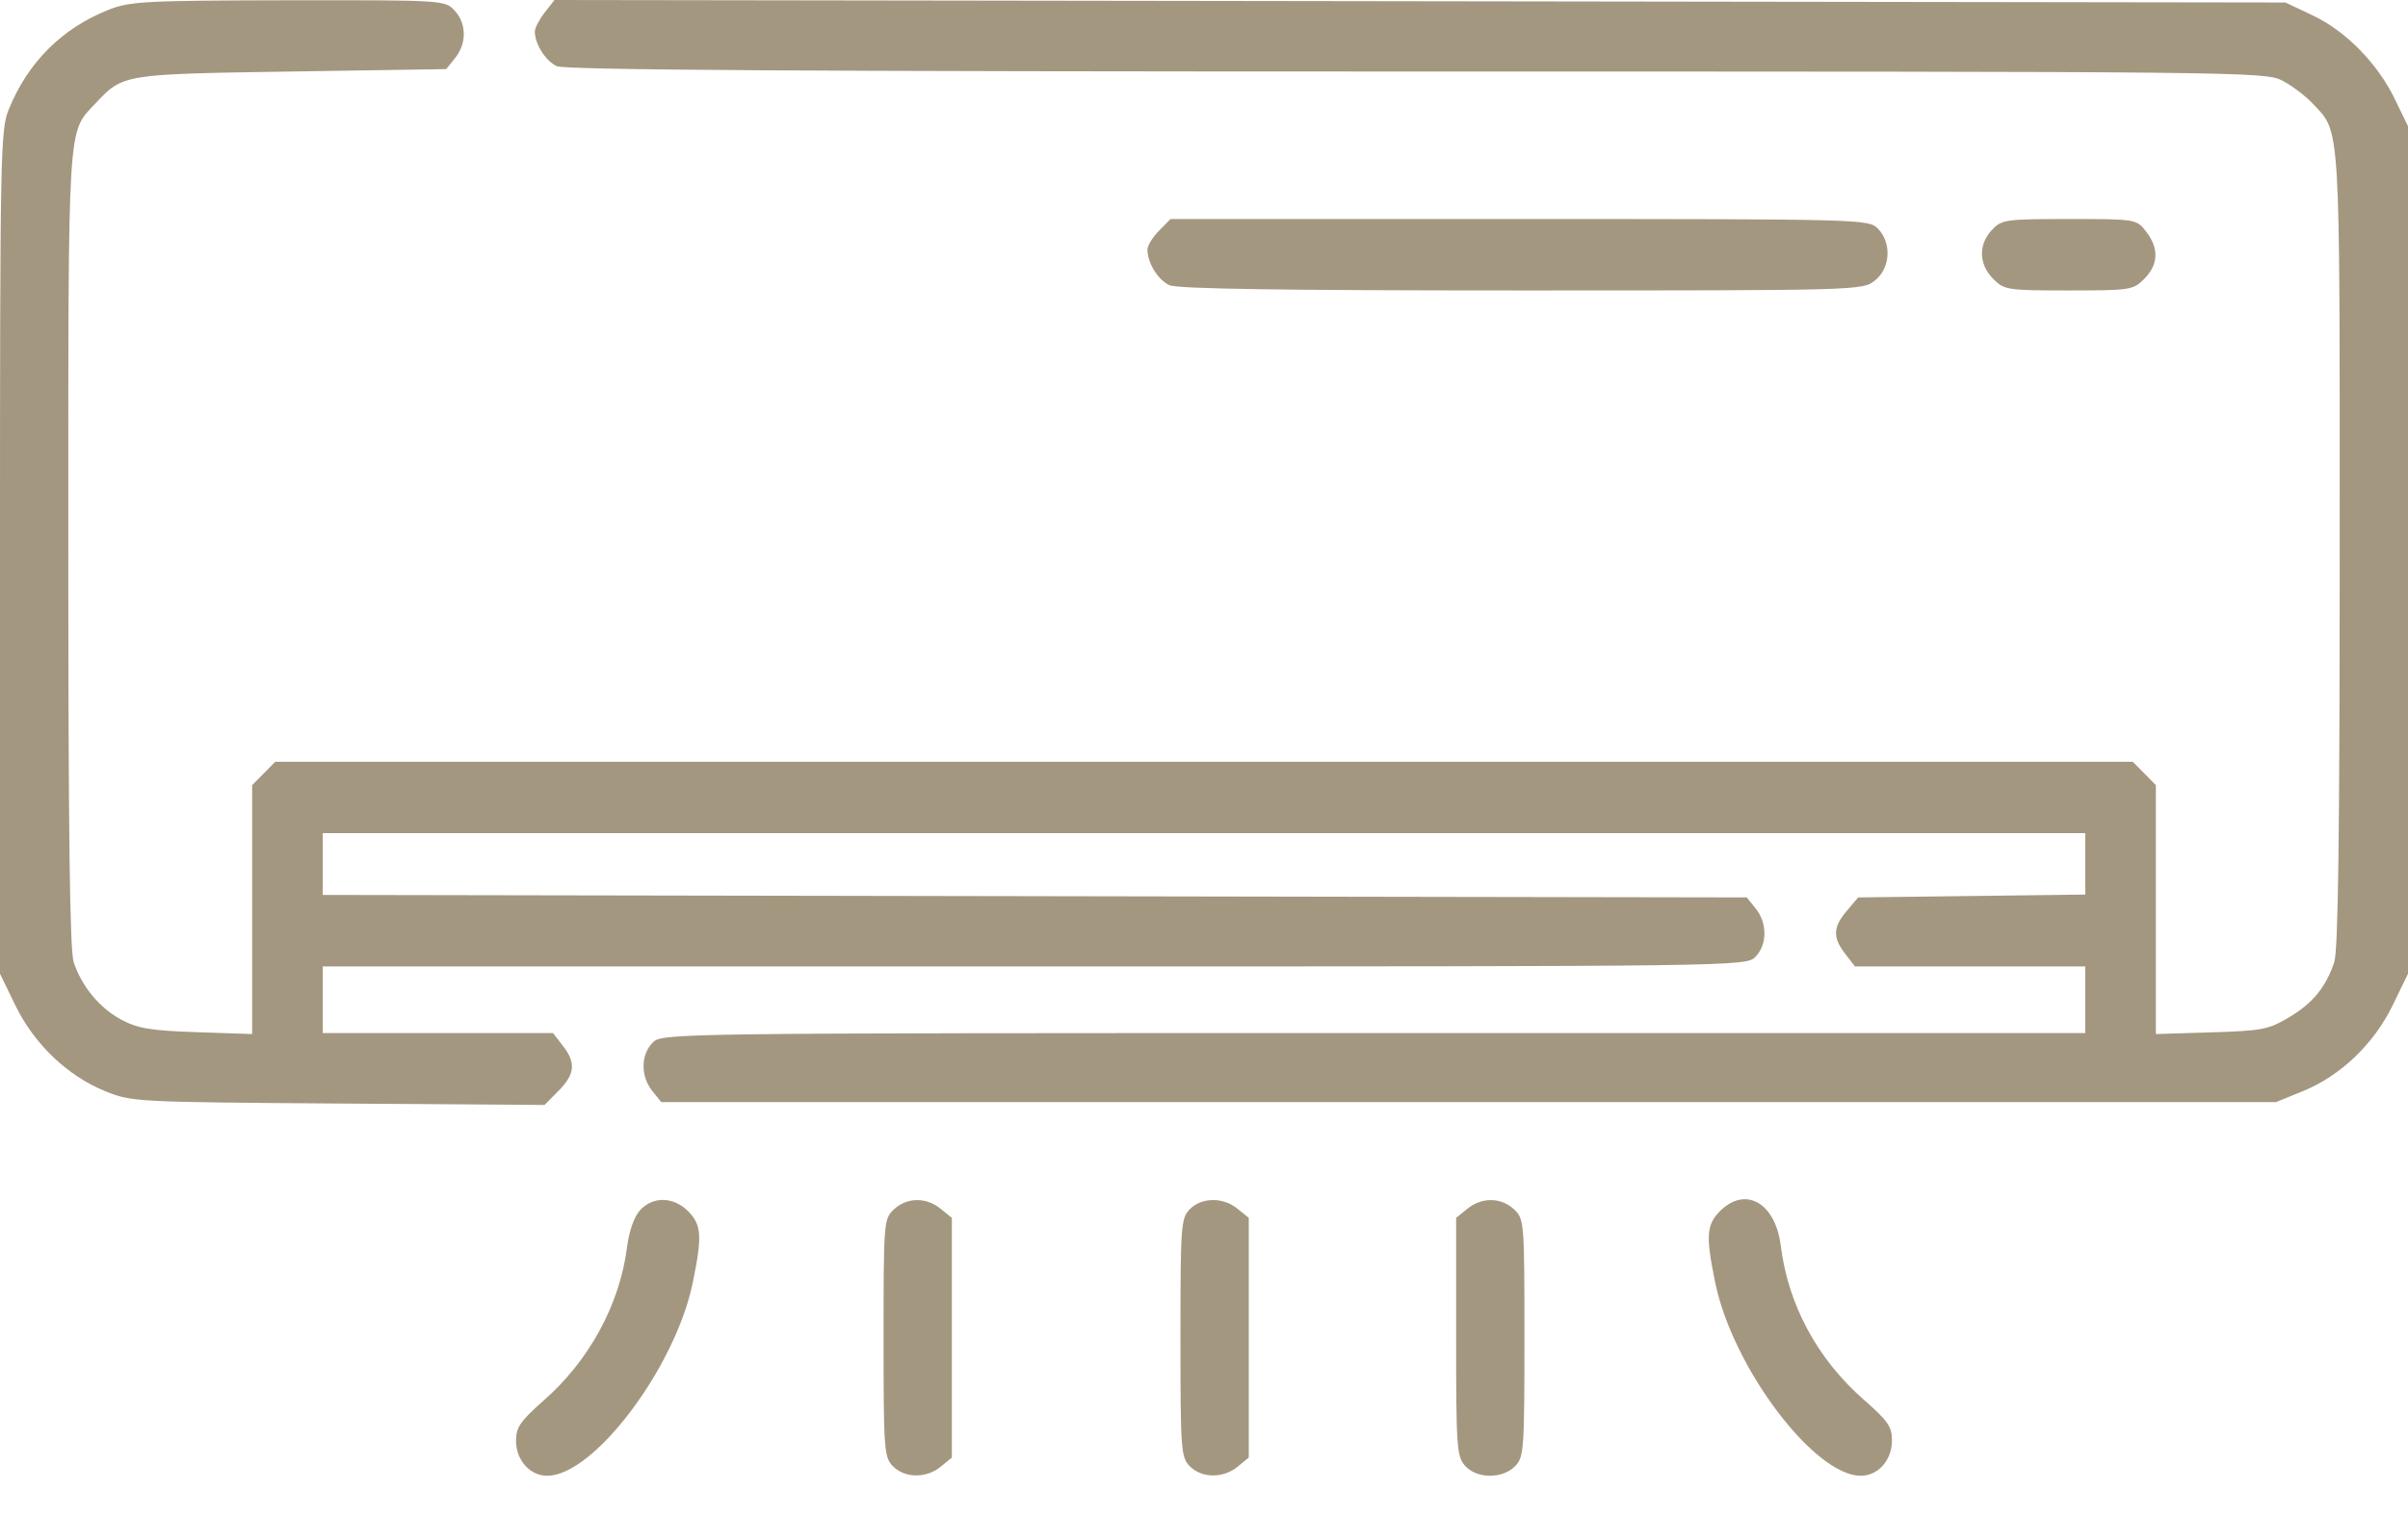 <?xml version="1.0" encoding="UTF-8"?> <svg xmlns="http://www.w3.org/2000/svg" width="27" height="17" viewBox="0 0 27 17" fill="none"> <path fill-rule="evenodd" clip-rule="evenodd" d="M1.222 0.108C0.697 0.315 0.312 0.698 0.097 1.23C0.005 1.455 0 1.734 0 6.194V10.919L0.173 11.275C0.384 11.708 0.756 12.063 1.178 12.235C1.474 12.356 1.519 12.358 3.793 12.374L6.106 12.39L6.263 12.231C6.448 12.044 6.46 11.917 6.31 11.725L6.201 11.584H4.91H3.619V11.21V10.837H11.598C19.506 10.837 19.577 10.836 19.682 10.73C19.816 10.595 19.818 10.352 19.687 10.189L19.586 10.063L11.602 10.049L3.619 10.035V9.688V9.342H13.5H23.381V9.686V10.031L22.108 10.047L20.835 10.063L20.708 10.213C20.552 10.396 20.547 10.513 20.69 10.696L20.799 10.837H22.09H23.381V11.21V11.584H15.402C7.494 11.584 7.423 11.585 7.318 11.691C7.184 11.826 7.182 12.069 7.313 12.232L7.414 12.358H16.468H25.52L25.822 12.235C26.244 12.063 26.616 11.707 26.827 11.275L27 10.919V6.167V1.415L26.852 1.11C26.656 0.708 26.302 0.347 25.928 0.171L25.626 0.028L15.921 0.014L6.217 0L6.107 0.141C6.046 0.219 5.997 0.314 5.997 0.353C5.997 0.494 6.118 0.684 6.243 0.742C6.336 0.785 9.025 0.802 15.882 0.802C25.137 0.802 25.398 0.804 25.589 0.903C25.697 0.959 25.849 1.074 25.927 1.157C26.247 1.497 26.234 1.29 26.234 6.156C26.234 9.377 26.217 10.658 26.173 10.789C26.078 11.072 25.931 11.251 25.662 11.41C25.437 11.544 25.358 11.559 24.794 11.576L24.173 11.595V10.2V8.804L24.044 8.673L23.914 8.542H13.5H3.086L2.957 8.673L2.827 8.804V10.2V11.595L2.206 11.574C1.695 11.557 1.546 11.532 1.364 11.436C1.118 11.305 0.918 11.064 0.826 10.789C0.783 10.659 0.766 9.342 0.766 6.156C0.766 1.29 0.753 1.497 1.073 1.157C1.38 0.83 1.376 0.831 3.267 0.802L5.003 0.775L5.104 0.649C5.235 0.485 5.232 0.264 5.097 0.118C4.99 0.002 4.973 0.001 3.234 0.003C1.638 0.006 1.456 0.015 1.222 0.108ZM12.996 2.587C12.924 2.659 12.866 2.754 12.866 2.798C12.866 2.948 12.983 3.138 13.112 3.198C13.203 3.239 14.374 3.257 17.062 3.257C20.848 3.257 20.884 3.256 21.022 3.146C21.197 3.008 21.213 2.722 21.056 2.563C20.952 2.458 20.88 2.456 17.038 2.456H13.125L12.996 2.587ZM22.333 2.58C22.181 2.744 22.187 2.963 22.348 3.126C22.473 3.252 22.504 3.257 23.196 3.257C23.888 3.257 23.919 3.252 24.044 3.126C24.202 2.966 24.209 2.784 24.064 2.597C23.954 2.457 23.952 2.456 23.201 2.456C22.482 2.456 22.443 2.462 22.333 2.58ZM7.175 13.572C7.11 13.645 7.053 13.806 7.032 13.977C6.951 14.623 6.61 15.253 6.096 15.704C5.833 15.936 5.786 16.005 5.786 16.156C5.786 16.373 5.942 16.548 6.136 16.548C6.657 16.548 7.57 15.338 7.767 14.386C7.875 13.864 7.867 13.736 7.717 13.583C7.552 13.417 7.32 13.412 7.175 13.572ZM10.023 13.561C9.91 13.668 9.907 13.701 9.907 15.002C9.907 16.264 9.913 16.341 10.013 16.442C10.146 16.576 10.387 16.579 10.548 16.446L10.673 16.344V15V13.656L10.548 13.555C10.386 13.422 10.168 13.425 10.023 13.561ZM13.341 13.559C13.242 13.66 13.236 13.737 13.236 15C13.236 16.264 13.242 16.341 13.341 16.442C13.475 16.576 13.716 16.579 13.877 16.446L14.002 16.344V15V13.656L13.877 13.555C13.716 13.422 13.475 13.424 13.341 13.559ZM16.452 13.555L16.327 13.656V14.99C16.327 16.227 16.334 16.332 16.427 16.436C16.559 16.583 16.845 16.585 16.987 16.442C17.087 16.341 17.093 16.264 17.093 15.002C17.093 13.701 17.09 13.668 16.977 13.561C16.832 13.425 16.614 13.422 16.452 13.555ZM19.283 13.583C19.133 13.736 19.125 13.864 19.233 14.386C19.43 15.338 20.343 16.548 20.864 16.548C21.059 16.548 21.214 16.373 21.214 16.153C21.214 15.998 21.169 15.932 20.901 15.698C20.377 15.239 20.05 14.633 19.967 13.968C19.907 13.485 19.569 13.295 19.283 13.583Z" fill="#A49780"></path> </svg> 